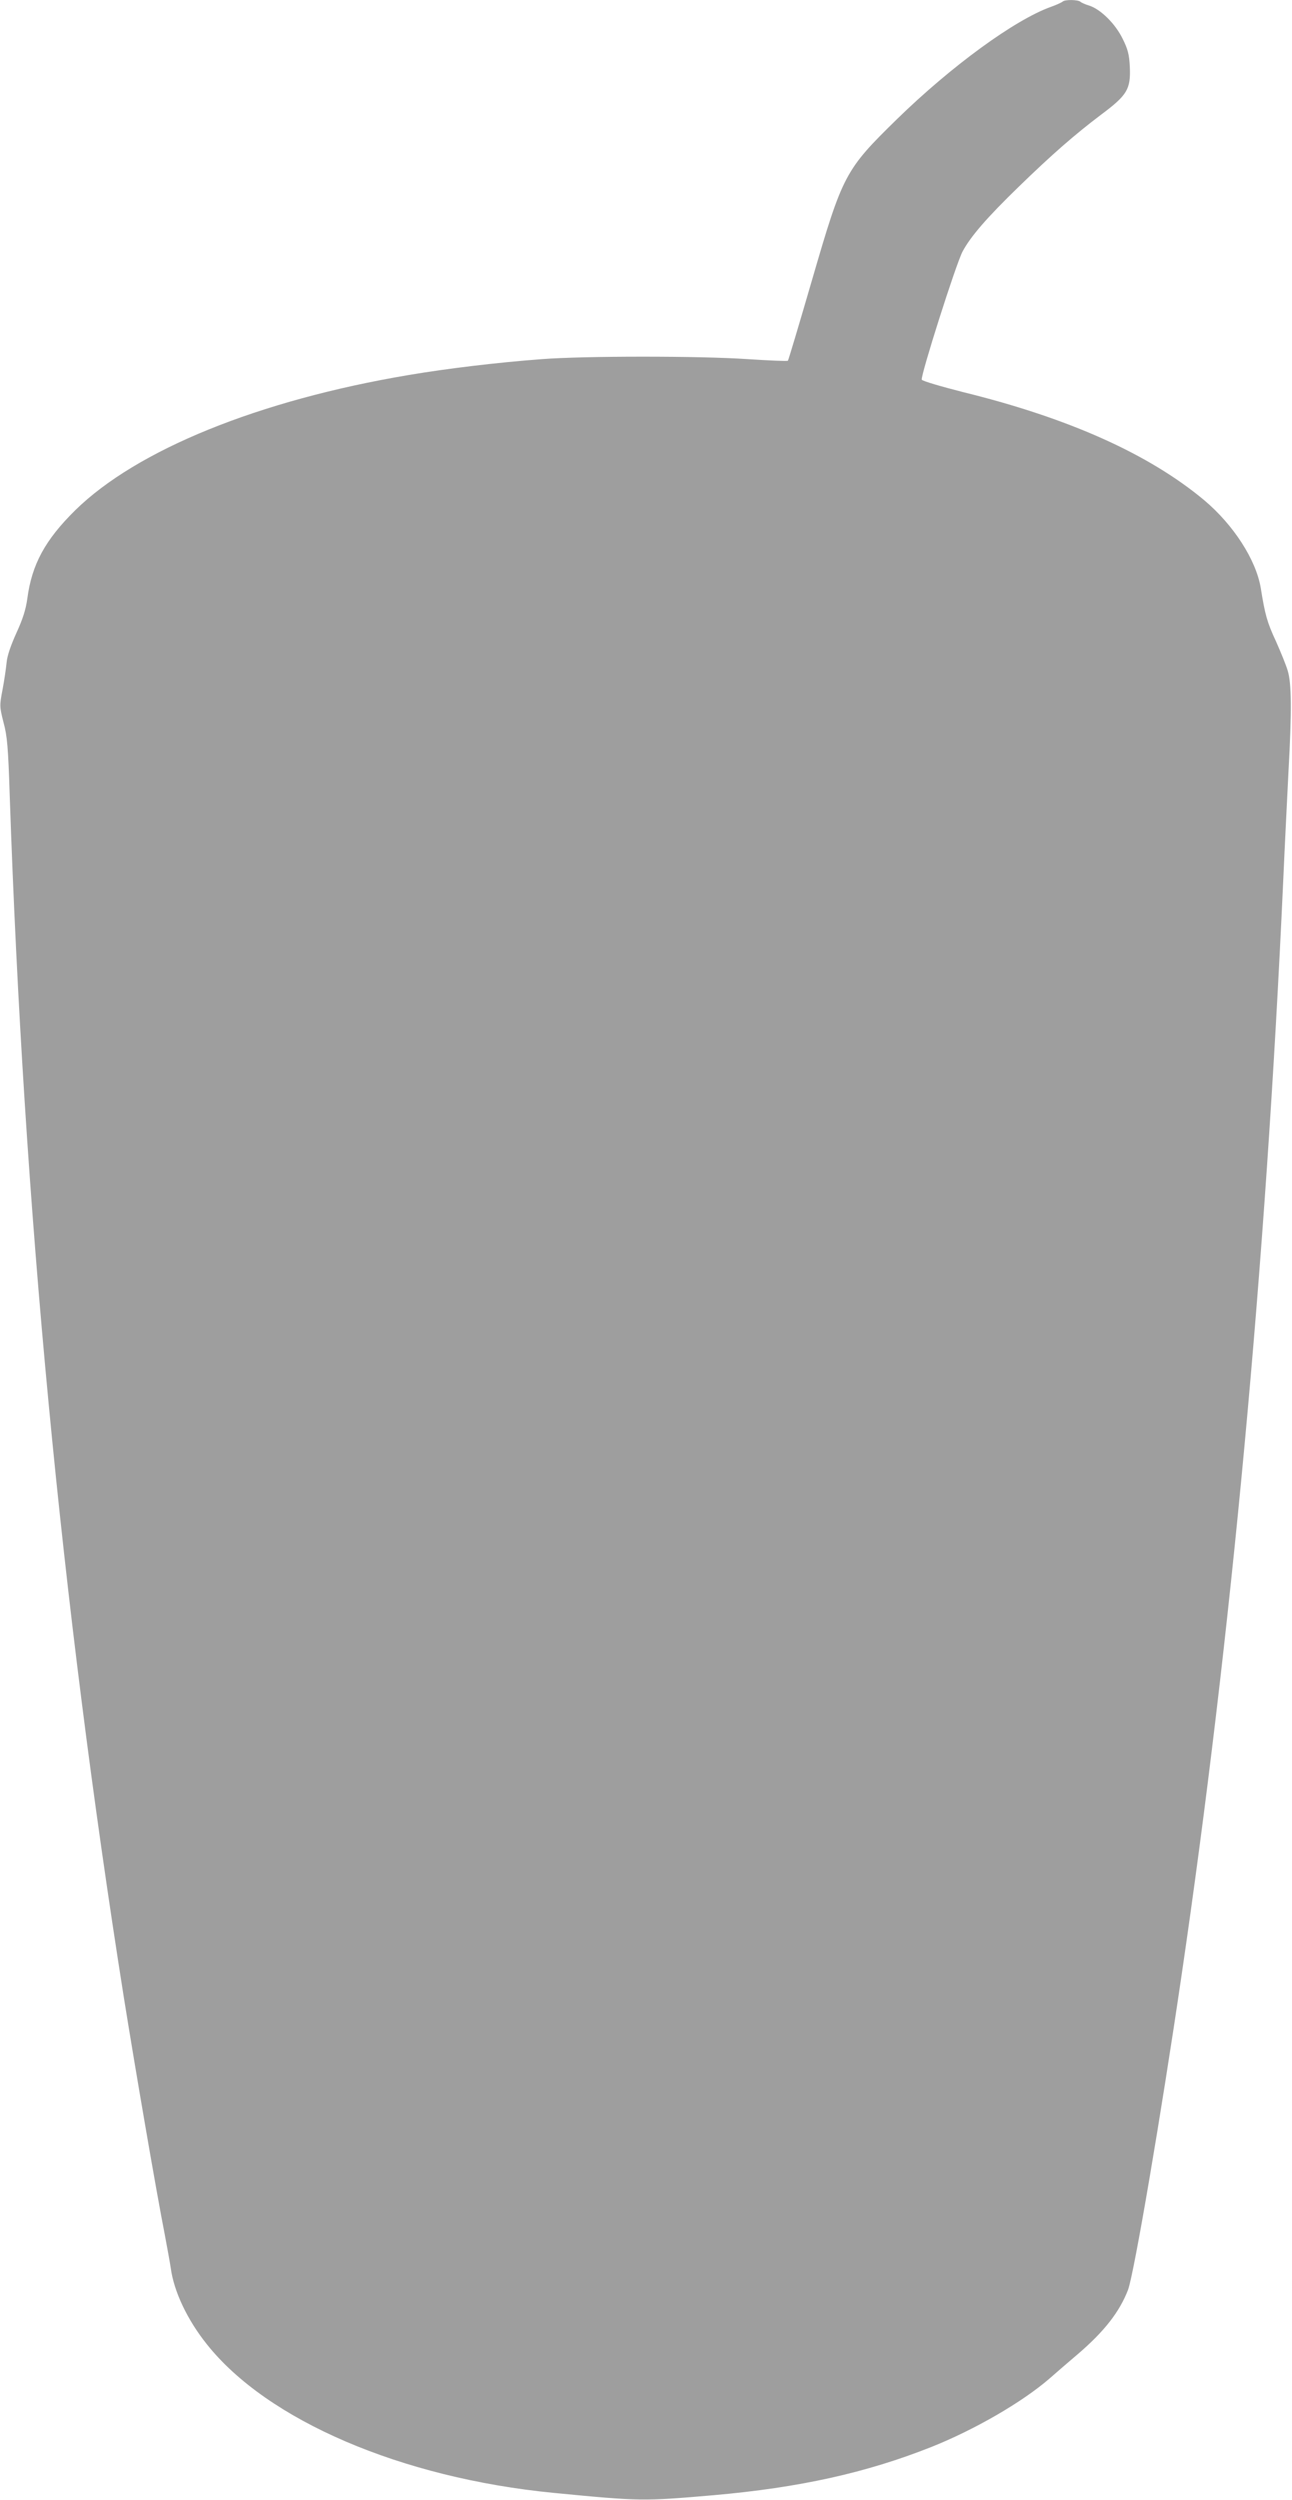 <?xml version="1.0" standalone="no"?>
<!DOCTYPE svg PUBLIC "-//W3C//DTD SVG 20010904//EN"
 "http://www.w3.org/TR/2001/REC-SVG-20010904/DTD/svg10.dtd">
<svg version="1.0" xmlns="http://www.w3.org/2000/svg"
 width="662pt" height="1280pt" viewBox="0 0 662 1280"
 preserveAspectRatio="xMidYMid meet">
<g transform="translate(0,1280) scale(0.1,-0.1)"
fill="#9e9e9e" stroke="none">
<path d="M5445 12792 c-6 -5 -32 -17 -60 -27 -185 -66 -510 -303 -789 -575
-267 -261 -278 -283 -436 -826 -65 -223 -120 -408 -123 -411 -4 -3 -95 1 -204
8 -245 17 -840 17 -1058 0 -229 -17 -484 -48 -680 -81 -768 -129 -1394 -383
-1710 -693 -154 -152 -222 -277 -245 -452 -8 -58 -24 -106 -56 -176 -28 -62
-47 -116 -50 -150 -3 -30 -12 -93 -21 -140 -16 -83 -15 -88 5 -168 19 -69 24
-128 32 -379 72 -2110 264 -4126 585 -6152 59 -368 166 -992 209 -1210 13 -69
27 -146 31 -173 16 -120 85 -265 184 -389 310 -391 998 -686 1778 -762 442
-43 459 -43 818 -12 443 39 784 115 1117 247 221 88 465 229 605 350 34 30 99
86 145 125 137 117 215 218 258 330 31 84 169 893 274 1609 255 1736 431 3624
521 5605 8 184 21 436 27 560 17 307 16 452 -4 516 -8 28 -36 96 -60 150 -46
99 -56 136 -78 273 -24 144 -139 323 -290 450 -283 236 -693 420 -1234 553
-114 29 -210 57 -213 64 -7 19 175 592 209 656 41 77 125 174 289 333 170 165
286 266 421 368 134 100 152 130 147 245 -3 63 -10 90 -37 144 -37 76 -112
150 -170 169 -20 6 -41 15 -46 20 -13 11 -79 12 -91 1z"/>
</g>
</svg>
